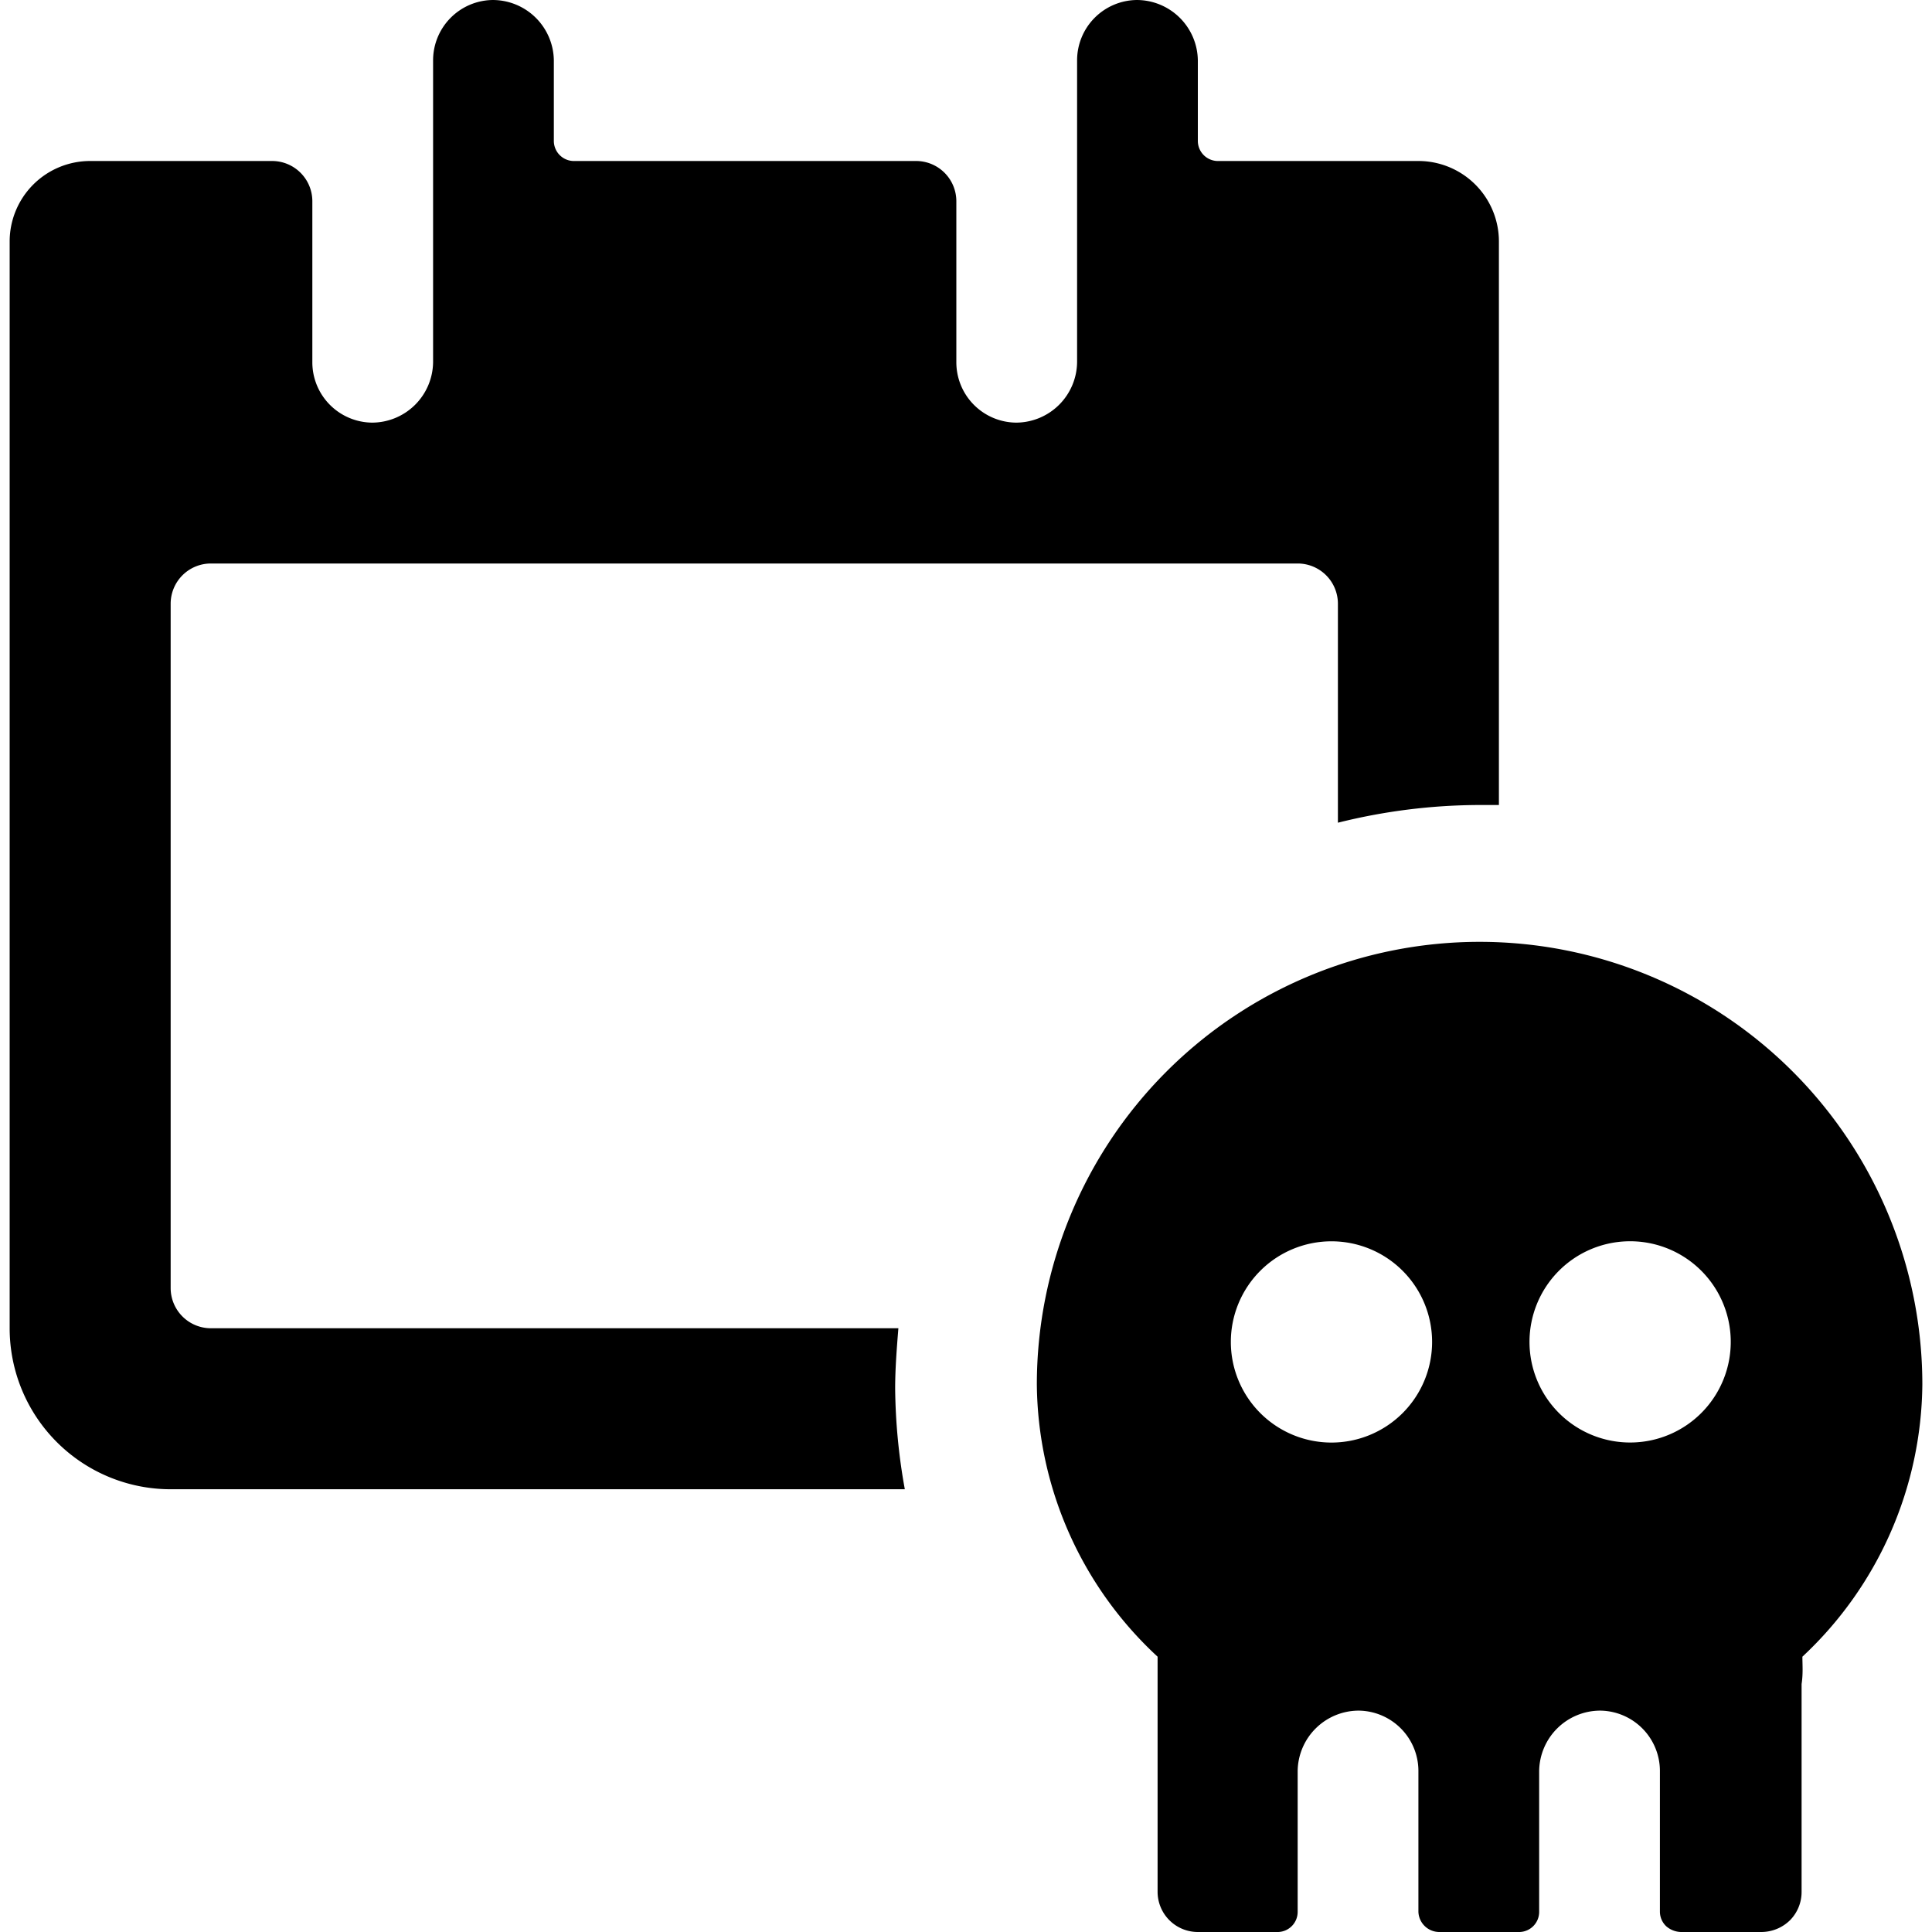 <svg xmlns="http://www.w3.org/2000/svg" viewBox="0 0 24 24"><g><path d="M11.16 16.5H2.62a0.5 0.5 0 0 1 -0.5 -0.5V7.5a0.5 0.5 0 0 1 0.5 -0.5h13.5a0.5 0.5 0 0 1 0.5 0.5v2.72a7.31 7.31 0 0 1 1.76 -0.22h0.24V3a1 1 0 0 0 -1 -1h-2.5a0.25 0.25 0 0 1 -0.24 -0.25v-1a0.76 0.76 0 0 0 -0.76 -0.75 0.75 0.75 0 0 0 -0.74 0.75V4.5a0.76 0.76 0 0 1 -0.76 0.75 0.75 0.75 0 0 1 -0.74 -0.75v-2a0.5 0.5 0 0 0 -0.5 -0.5H7.12a0.25 0.25 0 0 1 -0.24 -0.25v-1A0.76 0.76 0 0 0 6.12 0a0.75 0.75 0 0 0 -0.74 0.75V4.5a0.76 0.76 0 0 1 -0.76 0.75 0.75 0.75 0 0 1 -0.74 -0.75v-2a0.5 0.5 0 0 0 -0.5 -0.5H1.12a1 1 0 0 0 -1 1v13.5a2 2 0 0 0 2 2h9.12a7.36 7.36 0 0 1 -0.12 -1.25c0 -0.25 0.02 -0.5 0.04 -0.75Z" fill="#000000" stroke-width="1"></path><path d="M22.39 20.58a4.68 4.68 0 0 0 1.49 -3.38 5.5 5.5 0 0 0 -11 0 4.66 4.66 0 0 0 1.5 3.38l0 0.34v2.58a0.5 0.5 0 0 0 0.5 0.5h1a0.25 0.25 0 0 0 0.24 -0.25V22a0.76 0.76 0 0 1 0.76 -0.75 0.75 0.75 0 0 1 0.74 0.75v1.75a0.26 0.26 0 0 0 0.26 0.25h1a0.25 0.25 0 0 0 0.24 -0.25V22a0.76 0.76 0 0 1 0.76 -0.75 0.75 0.75 0 0 1 0.74 0.75v1.75a0.25 0.25 0 0 0 0.08 0.18 0.29 0.29 0 0 0 0.18 0.07h1a0.51 0.51 0 0 0 0.36 -0.15 0.5 0.5 0 0 0 0.14 -0.35v-2.58c0.02 -0.13 0.01 -0.24 0.01 -0.34Zm-5.85 -5.16a1.25 1.25 0 1 1 -1.25 1.25 1.25 1.25 0 0 1 1.25 -1.25Zm3.67 0A1.25 1.25 0 1 1 19 16.67a1.25 1.25 0 0 1 1.21 -1.25Z" fill="#000000" stroke-width="1"></path></g></svg>